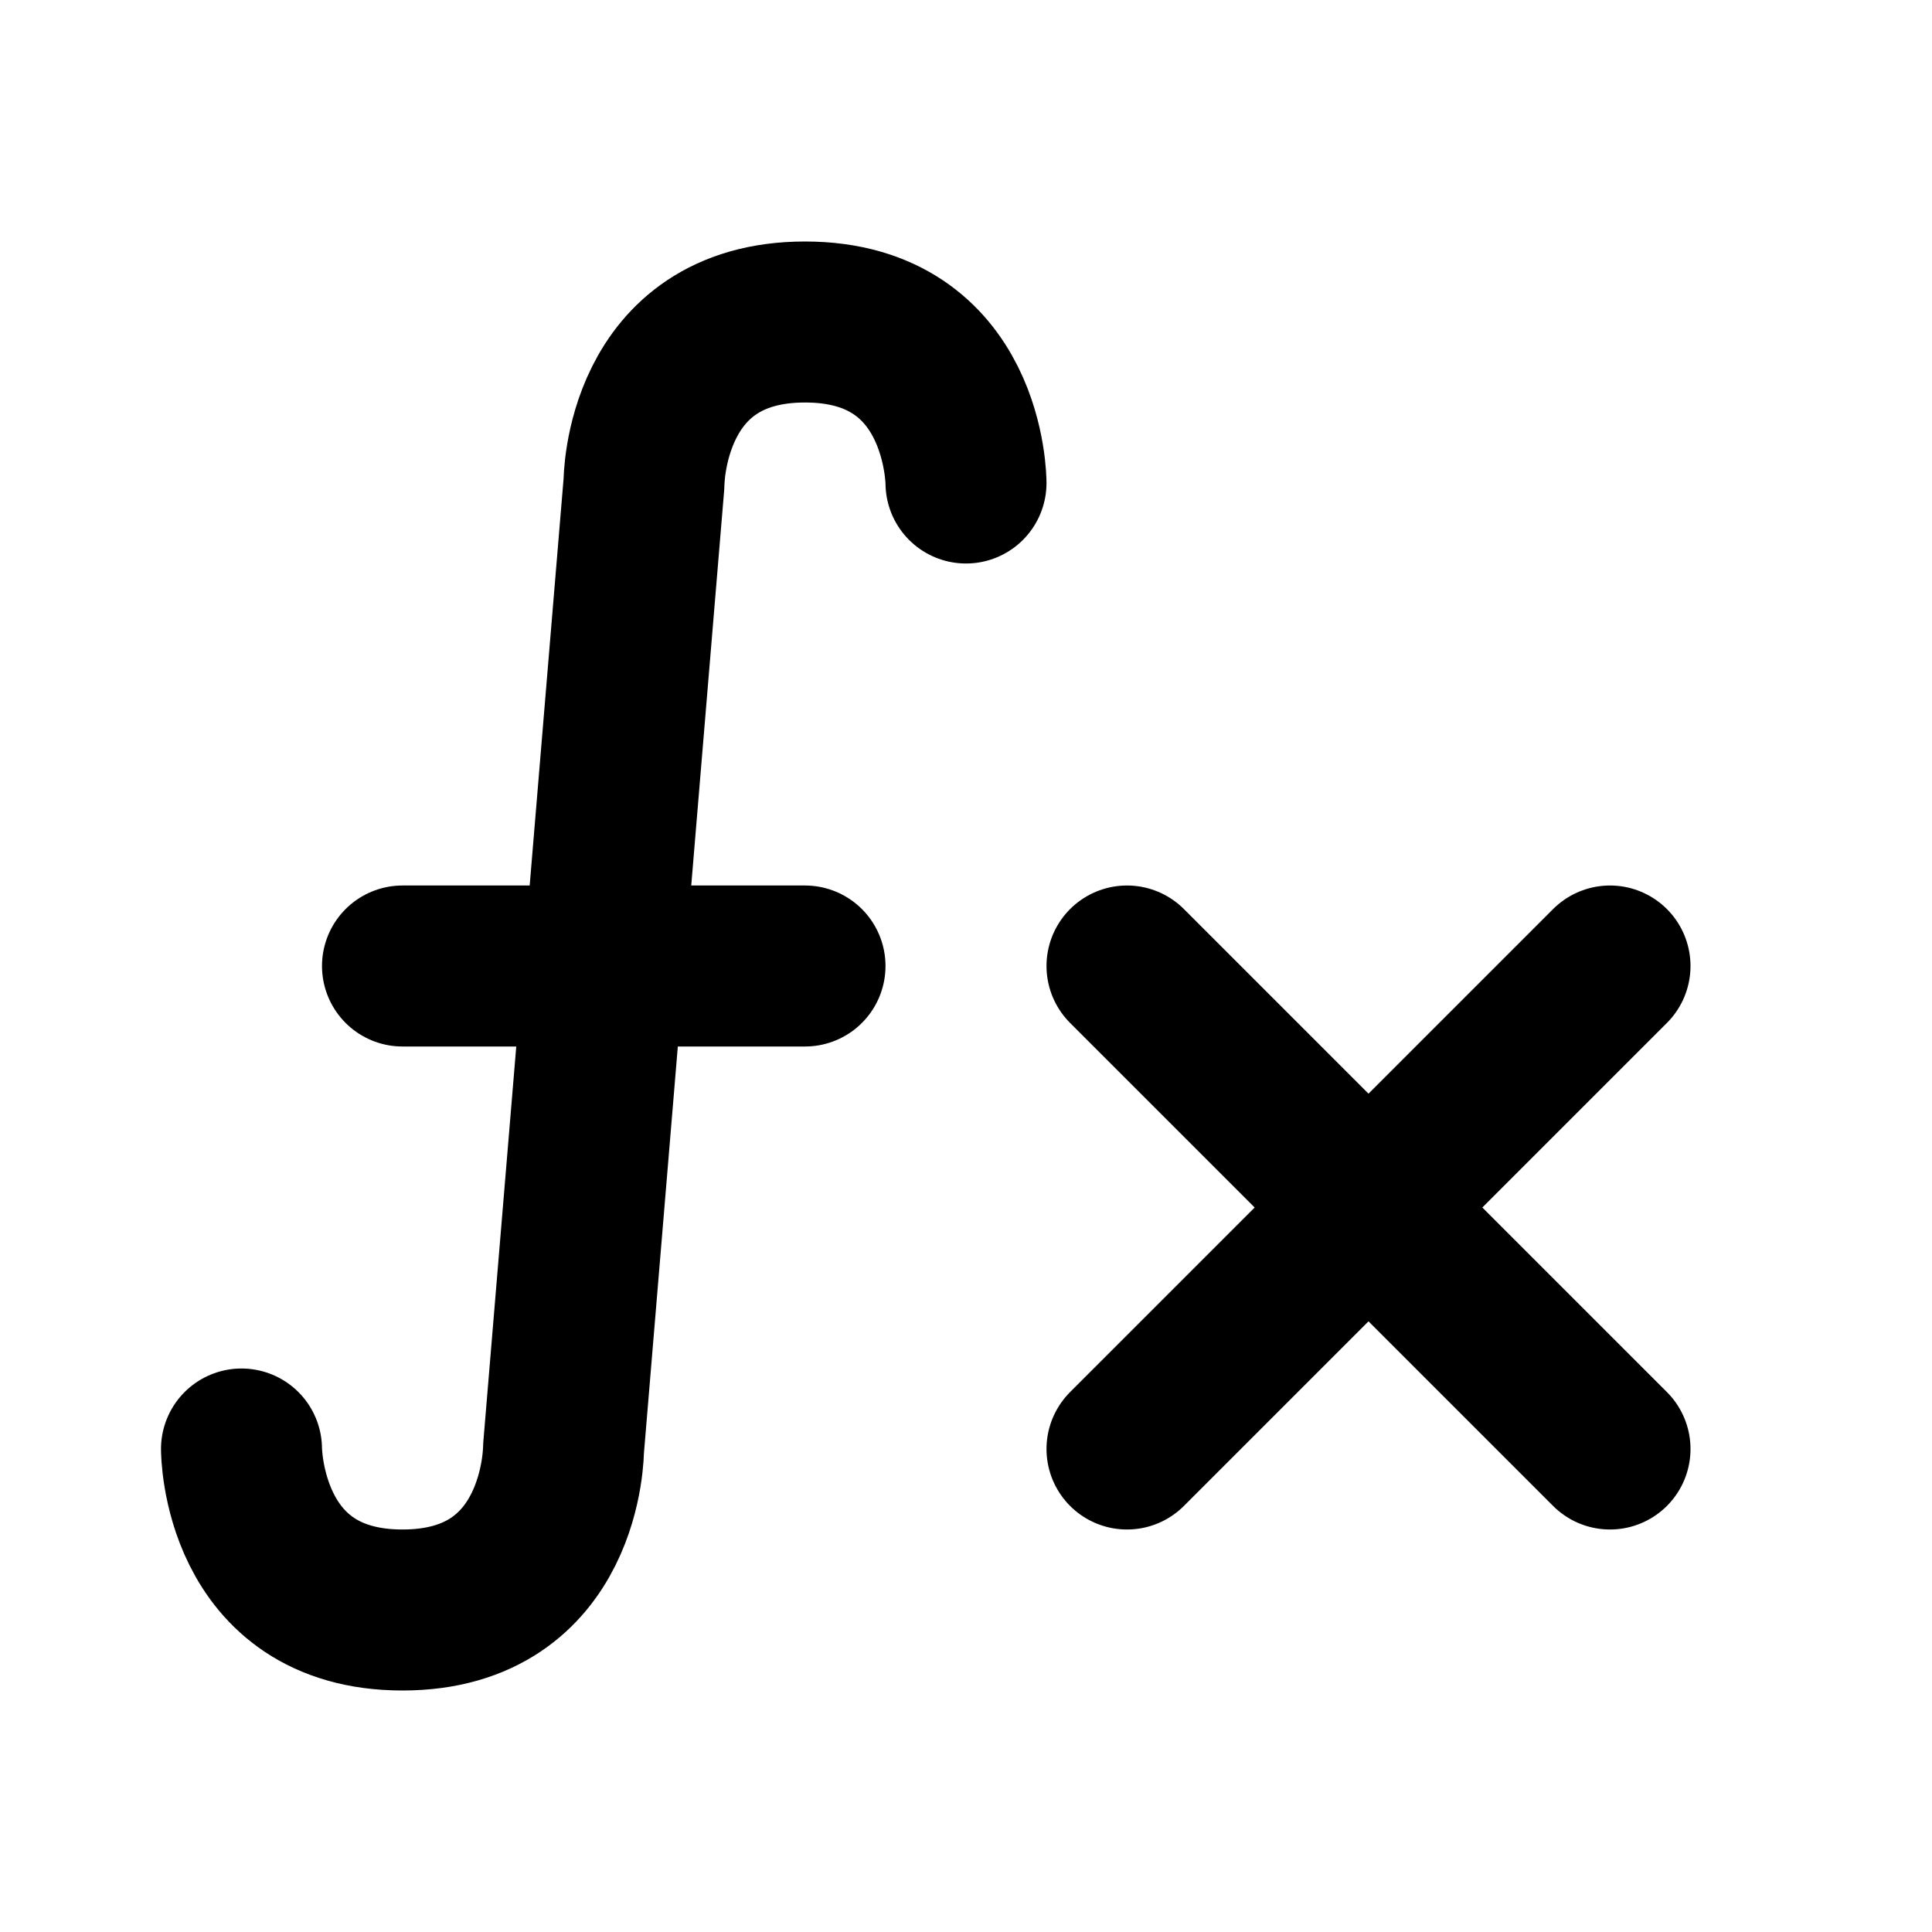 <svg xmlns="http://www.w3.org/2000/svg" viewBox="0 0 24 24" width="1em" height="1em">
<path fill="none" stroke="currentColor" stroke-linecap="round" stroke-linejoin="round" stroke-width="2" d="M12 6C12 6 12 4 10 4C8 4 8 6 8 6L7 18C7 18 7 20 5 20C3 20 3 18 3 18M5 12L10 12L8 12L8 12L8 12L8 12L8 12M14 18L20 12M14 12L20 18"/>
</svg>